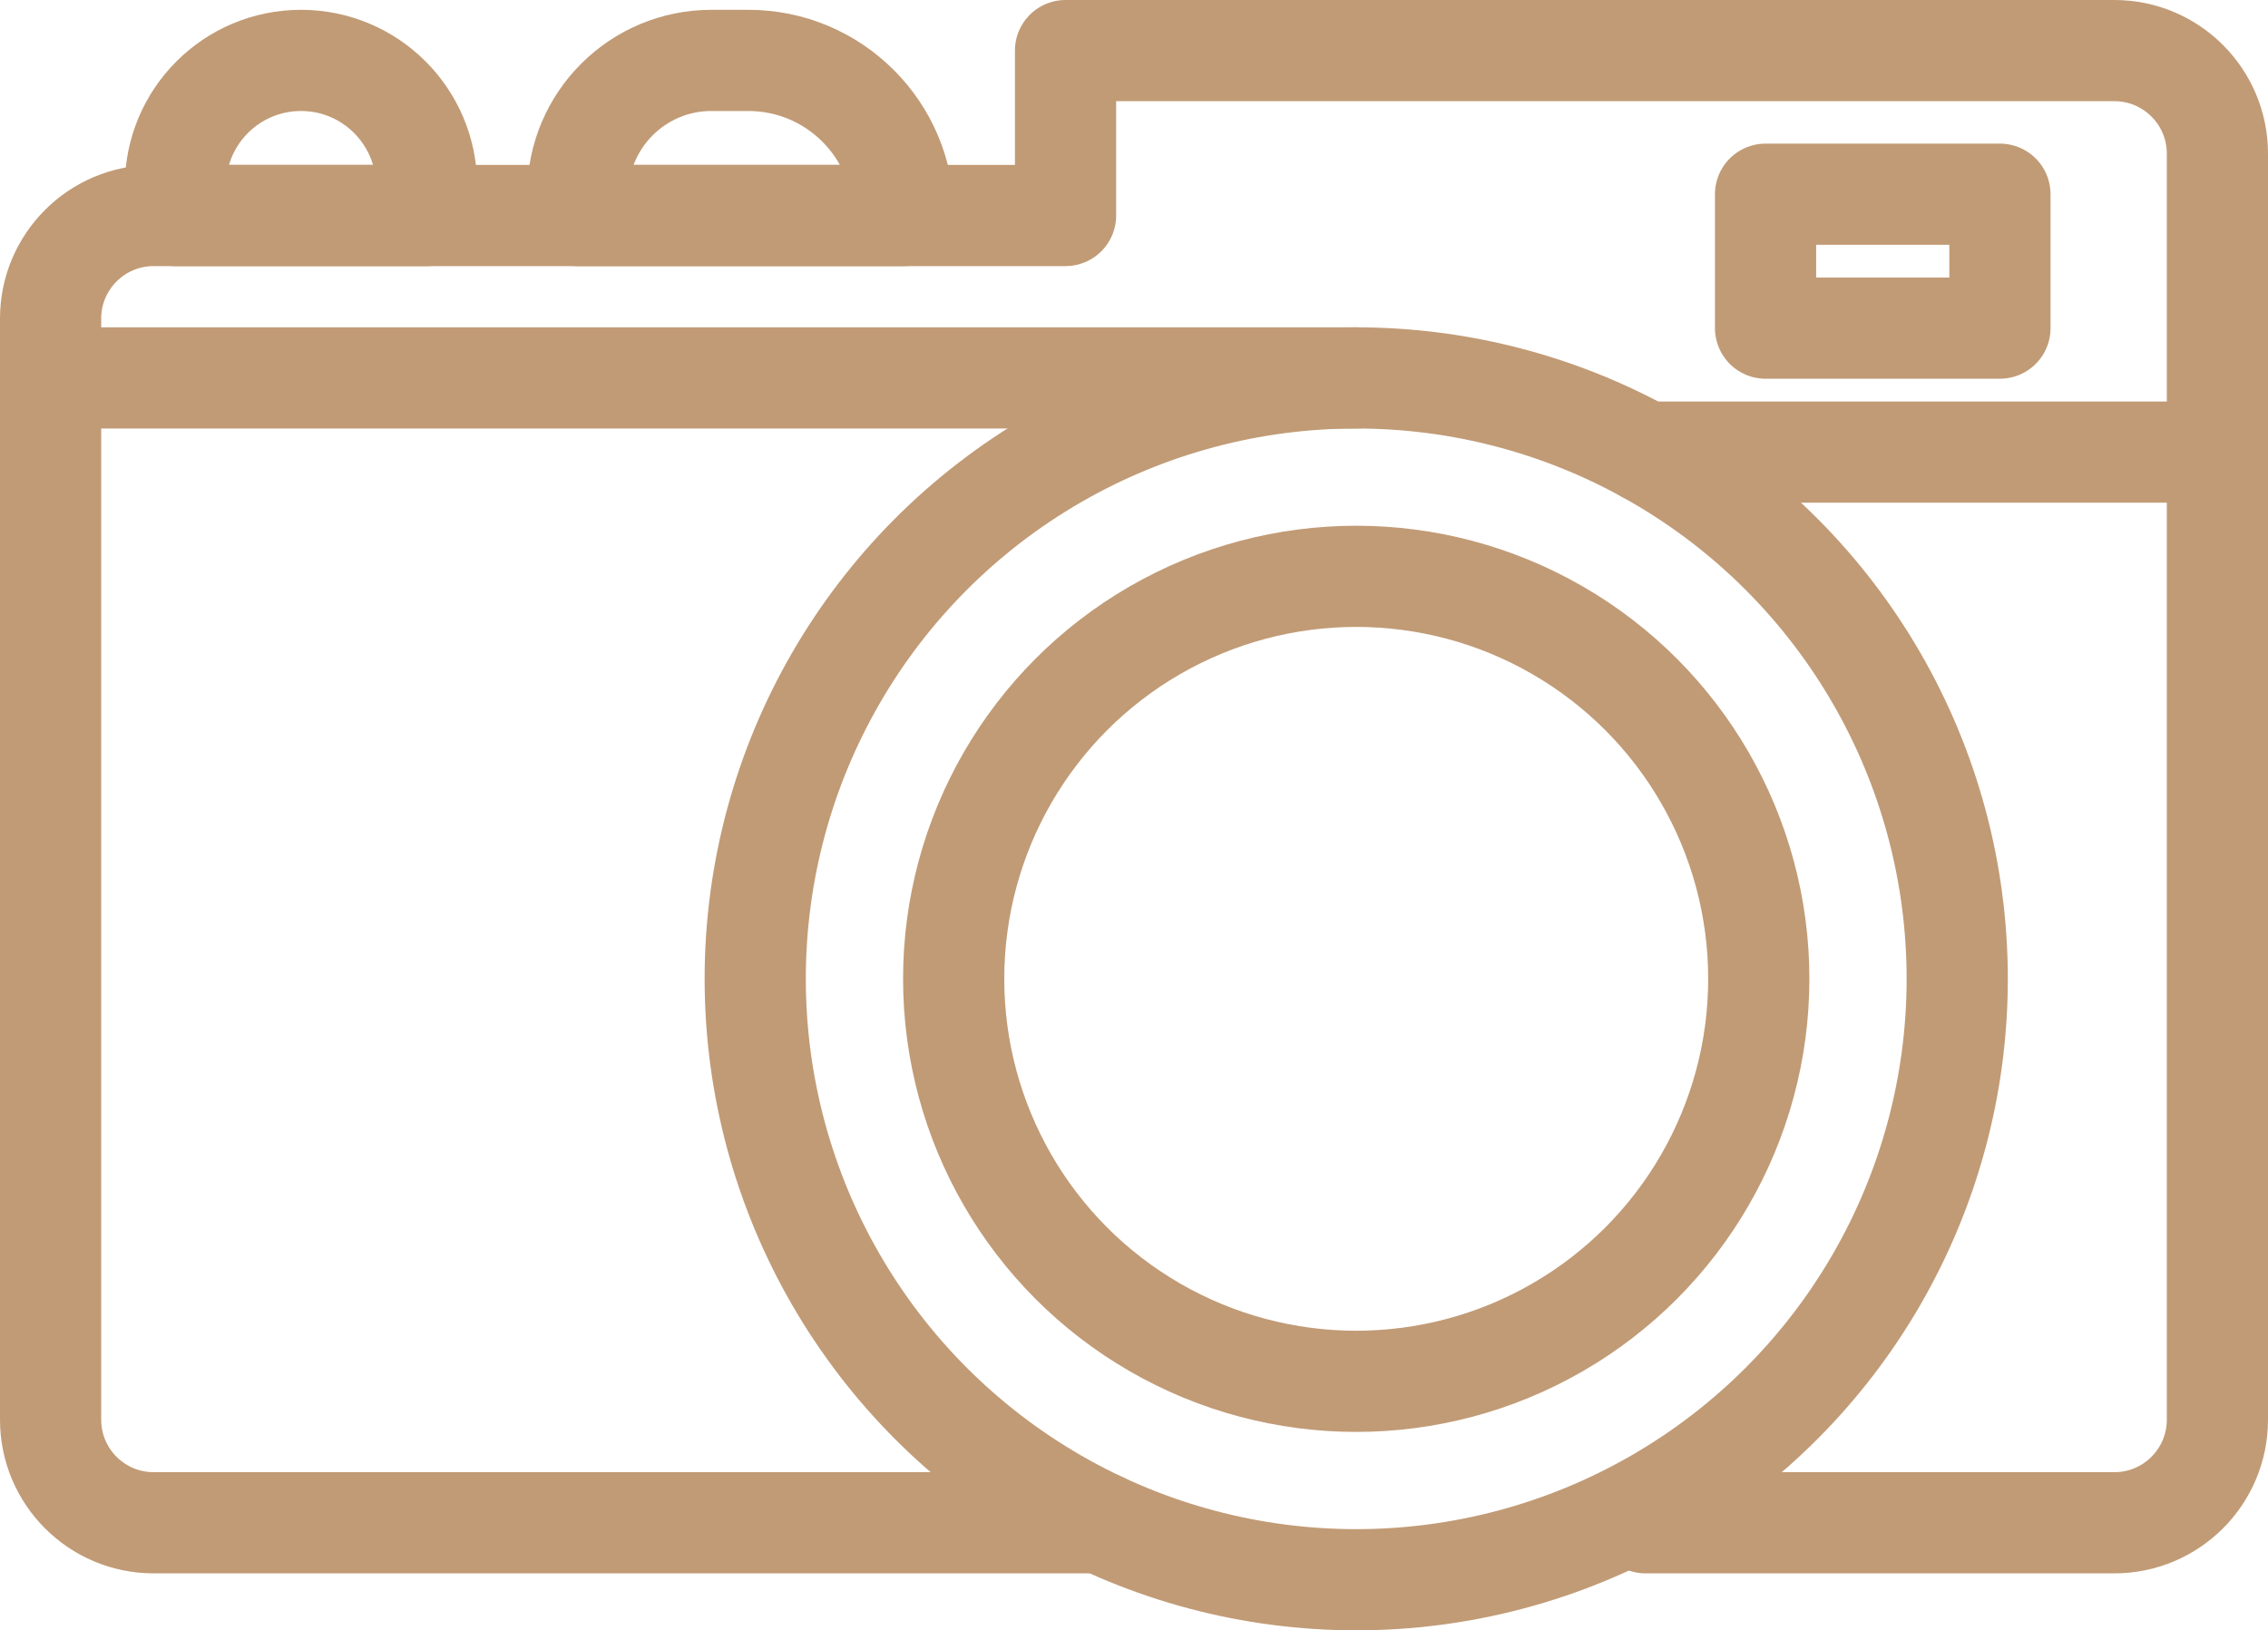 <?xml version="1.0" encoding="utf-8"?>
<!-- Generator: Adobe Illustrator 22.1.0, SVG Export Plug-In . SVG Version: 6.00 Build 0)  -->
<svg version="1.1" id="Livello_1" xmlns="http://www.w3.org/2000/svg" xmlns:xlink="http://www.w3.org/1999/xlink" x="0px" y="0px"
	 viewBox="0 0 44.824 32.226" style="enable-background:new 0 0 44.824 32.226;" xml:space="preserve">
<style type="text/css">
	.st0{fill:none;stroke:#FFFFFF;stroke-width:2;stroke-miterlimit:10;}
	.st1{fill:#FFFFFF;}
	.st2{fill:none;stroke:#212121;stroke-width:2;stroke-miterlimit:10;}
	.st3{fill:#443C37;}
	.st4{fill:none;stroke:#C19B76;stroke-width:2;stroke-linecap:round;stroke-linejoin:round;stroke-miterlimit:10;}
</style>
<g>
	<g>
		<path class="st4" d="M32.524,30.1h9.263c1.125,0,2.037-0.912,2.037-2.037v-8.511V4.26
			V3.037C43.824,1.912,42.912,1,41.787,1H21.059v3.26H3.037
			C1.912,4.26,1,5.172,1,6.297V28.063c0,1.125,0.912,2.037,2.037,2.037h18.717"/>
		<path class="st4" d="M8.432,4.26H3.467V3.676c0-1.371,1.111-2.482,2.482-2.482h0
			c1.371,0,2.482,1.111,2.482,2.482V4.26z"/>
		<path class="st4" d="M17.857,4.26h-6.438V3.835c0-1.459,1.182-2.641,2.641-2.641h0.731
			c1.693,0,3.066,1.373,3.066,3.066V4.26z"/>
		<line class="st4" x1="26.804" y1="7.47" x2="1" y2="7.47"/>
		<polyline class="st4" points="43.824,8.937 36.956,8.937 32.524,8.937 		"/>
		<circle class="st4" cx="26.804" cy="19.348" r="11.878"/>
		<circle class="st4" cx="26.804" cy="19.348" r="7.956"/>
		<rect x="34.894" y="3.839" class="st4" width="4.632" height="2.647"/>
	</g>
</g>
</svg>
